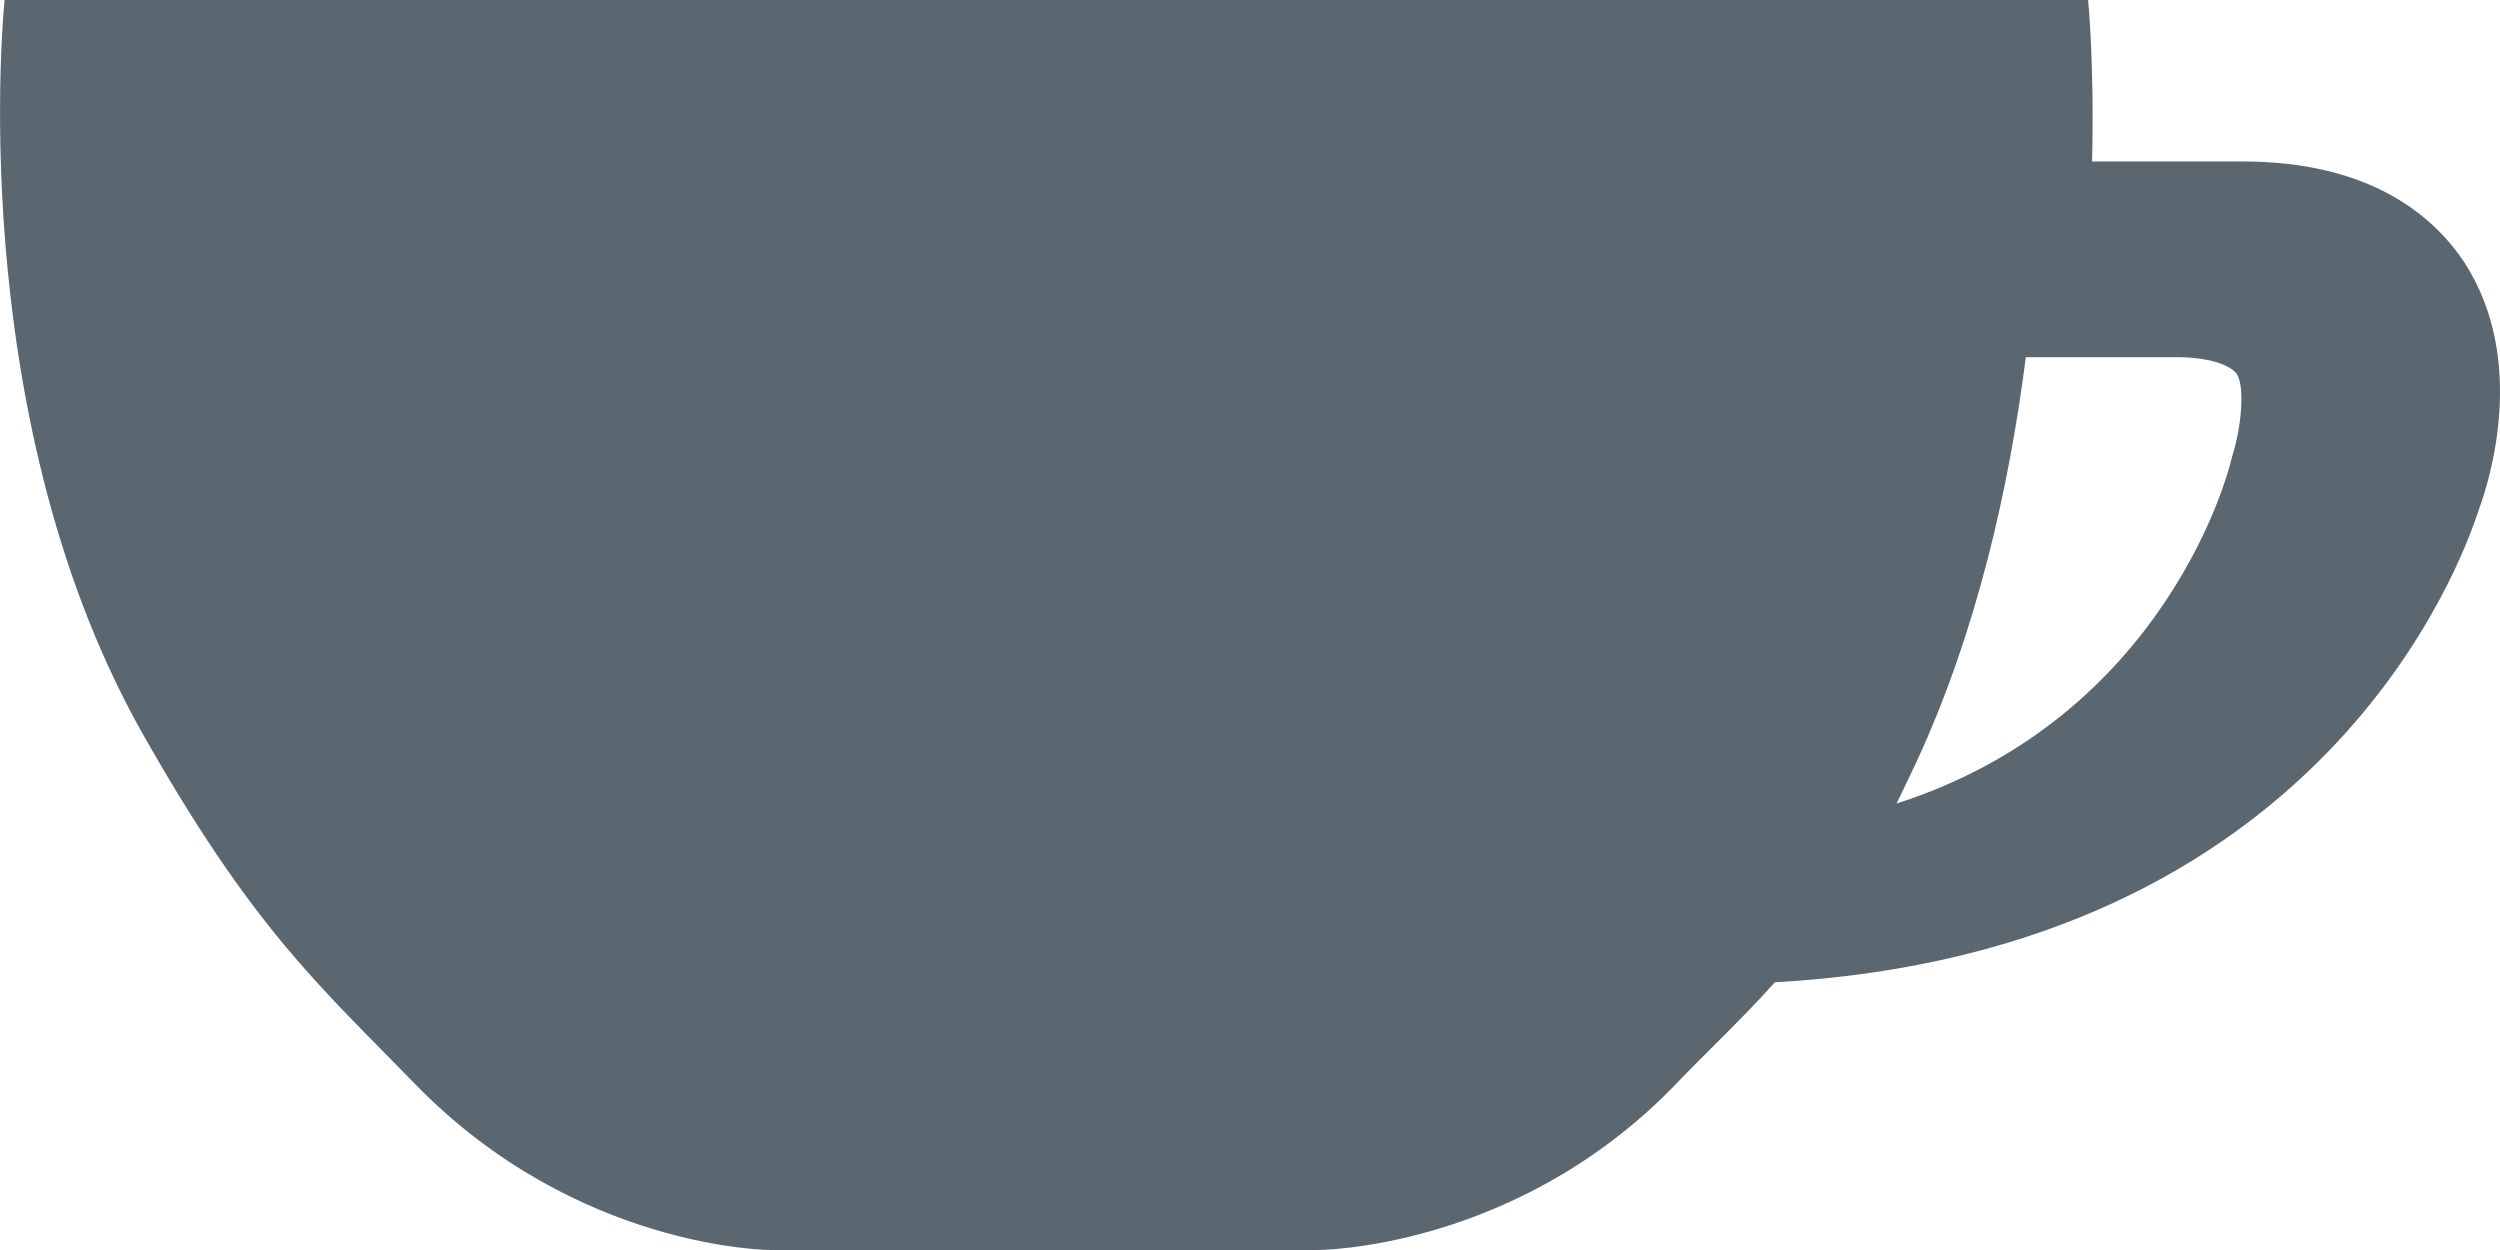 <?xml version="1.0" encoding="UTF-8"?>
<svg width="24px" height="12px" viewBox="0 0 24 12" version="1.1" xmlns="http://www.w3.org/2000/svg" xmlns:xlink="http://www.w3.org/1999/xlink">
    <!-- Generator: Sketch 50.2 (55047) - http://www.bohemiancoding.com/sketch -->
    <title>coffee</title>
    <desc>Created with Sketch.</desc>
    <defs></defs>
    <g id="Location-Website" stroke="none" stroke-width="1" fill="none" fill-rule="evenodd">
        <g id="Spark-Location-Website" transform="translate(-303, -4247)" fill="#5B6770">
            <g id="Perks" transform="translate(0, 3812)">
                <g id="Group-10" transform="translate(302, 375)">
                    <g id="coffee" transform="translate(1, 60)">
                        <path d="M21.436,4.356 L21.409,4.456 C21.402,4.481 20.812,6.879 18.207,7.714 C18.269,7.589 18.33,7.455 18.399,7.313 C18.982,6.052 19.29,4.665 19.448,3.429 L20.894,3.429 C21.278,3.429 21.443,3.537 21.477,3.596 C21.553,3.729 21.512,4.114 21.436,4.356 M23.655,2.515 C23.365,2.079 22.762,1.55 21.526,1.55 L20.084,1.55 C20.107,0.615 20.046,0 20.046,0 L0.044,0 C0.044,0 -0.368,3.917 1.341,6.993 C2.417,8.908 3.066,9.461 3.989,10.411 C5.538,12 7.4,12 7.4,12 L12.651,12 C12.651,12 14.513,12 16.039,10.458 C16.39,10.092 16.718,9.788 17.039,9.43 C22.305,9.134 23.64,5.381 23.8,4.883 C23.9,4.61 24.266,3.45 23.655,2.515" id="Fill-1"></path>
                    </g>
                </g>
            </g>
        </g>
    </g>
</svg>